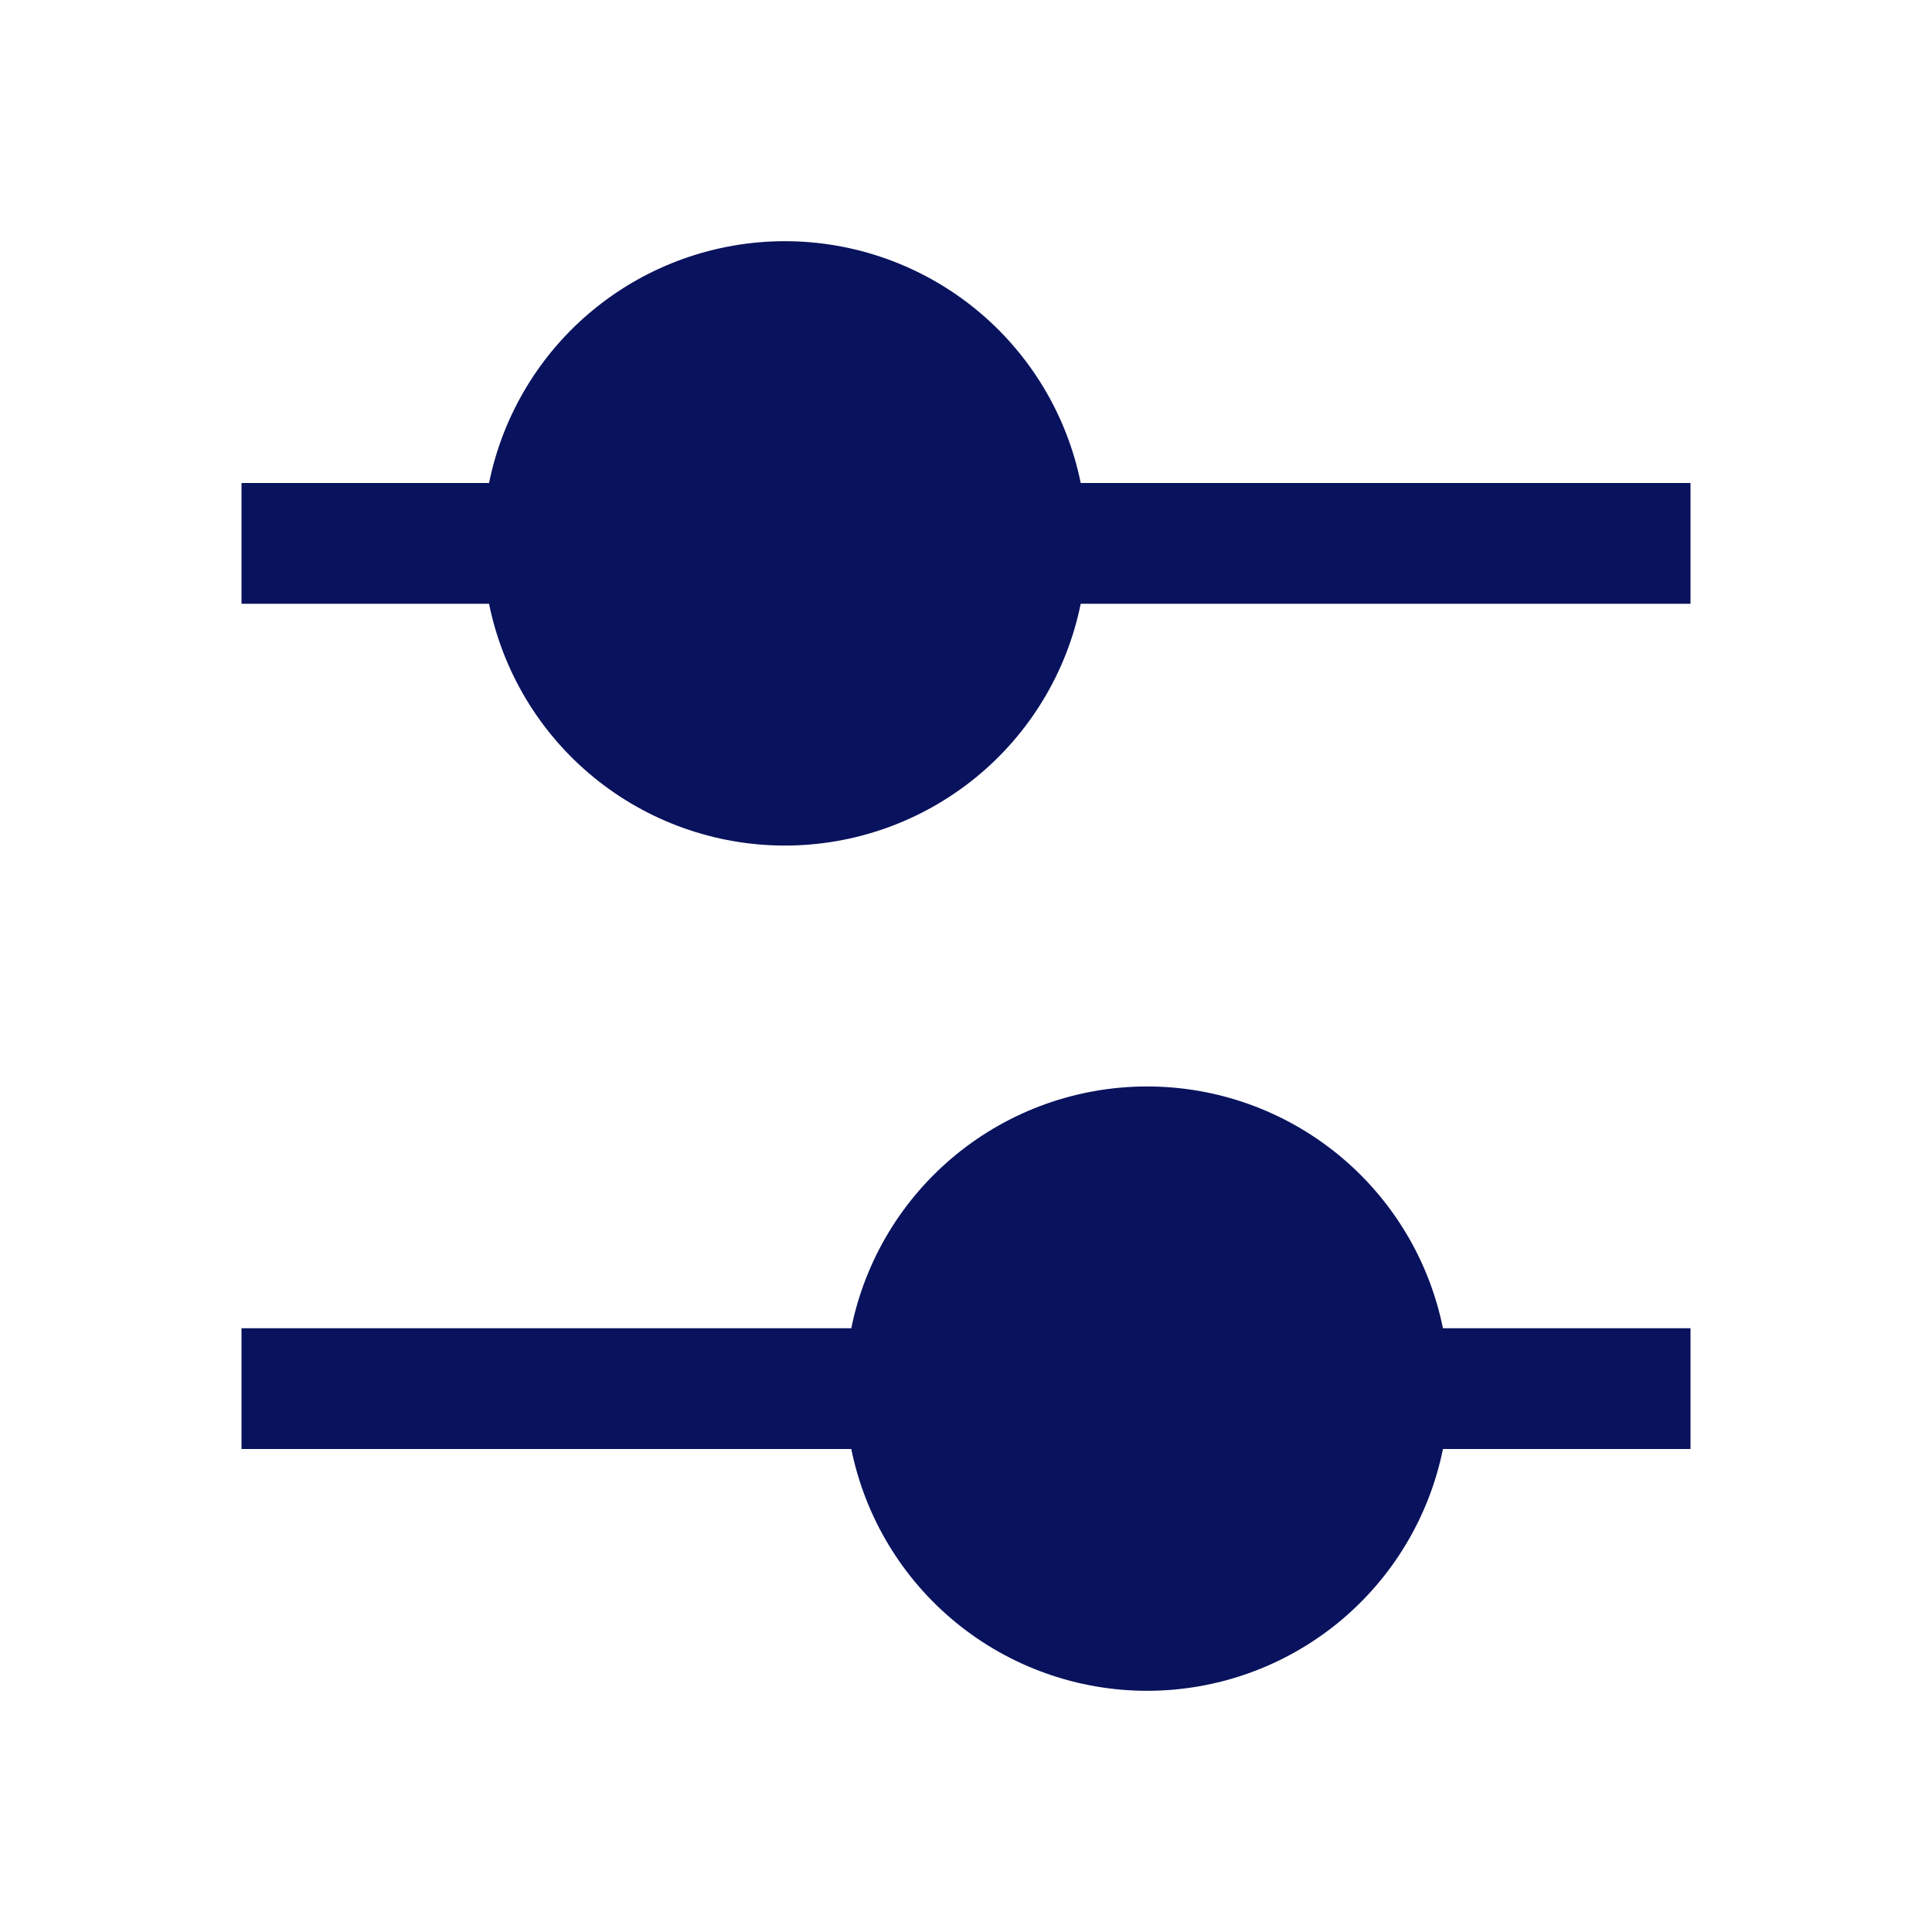 <svg width="77" height="77" viewBox="0 0 77 77" fill="none" xmlns="http://www.w3.org/2000/svg">
<path fill-rule="evenodd" clip-rule="evenodd" d="M43.072 19.25C42.52 16.531 41.044 14.085 38.895 12.329C36.746 10.573 34.056 9.613 31.281 9.613C28.506 9.613 25.816 10.573 23.667 12.329C21.518 14.085 20.043 16.531 19.491 19.25H9.625V24.063H19.491C20.043 26.783 21.518 29.228 23.667 30.984C25.816 32.74 28.506 33.7 31.281 33.7C34.056 33.7 36.746 32.74 38.895 30.984C41.044 29.228 42.52 26.783 43.072 24.063H67.375V19.25H43.072ZM33.928 52.938H9.625V57.75H33.928C34.48 60.47 35.956 62.915 38.105 64.672C40.254 66.428 42.944 67.387 45.719 67.387C48.494 67.387 51.184 66.428 53.333 64.672C55.482 62.915 56.957 60.47 57.509 57.75H67.375V52.938H57.509C56.957 50.218 55.482 47.773 53.333 46.017C51.184 44.26 48.494 43.301 45.719 43.301C42.944 43.301 40.254 44.26 38.105 46.017C35.956 47.773 34.48 50.218 33.928 52.938Z" fill="#09125C"/>
</svg>
